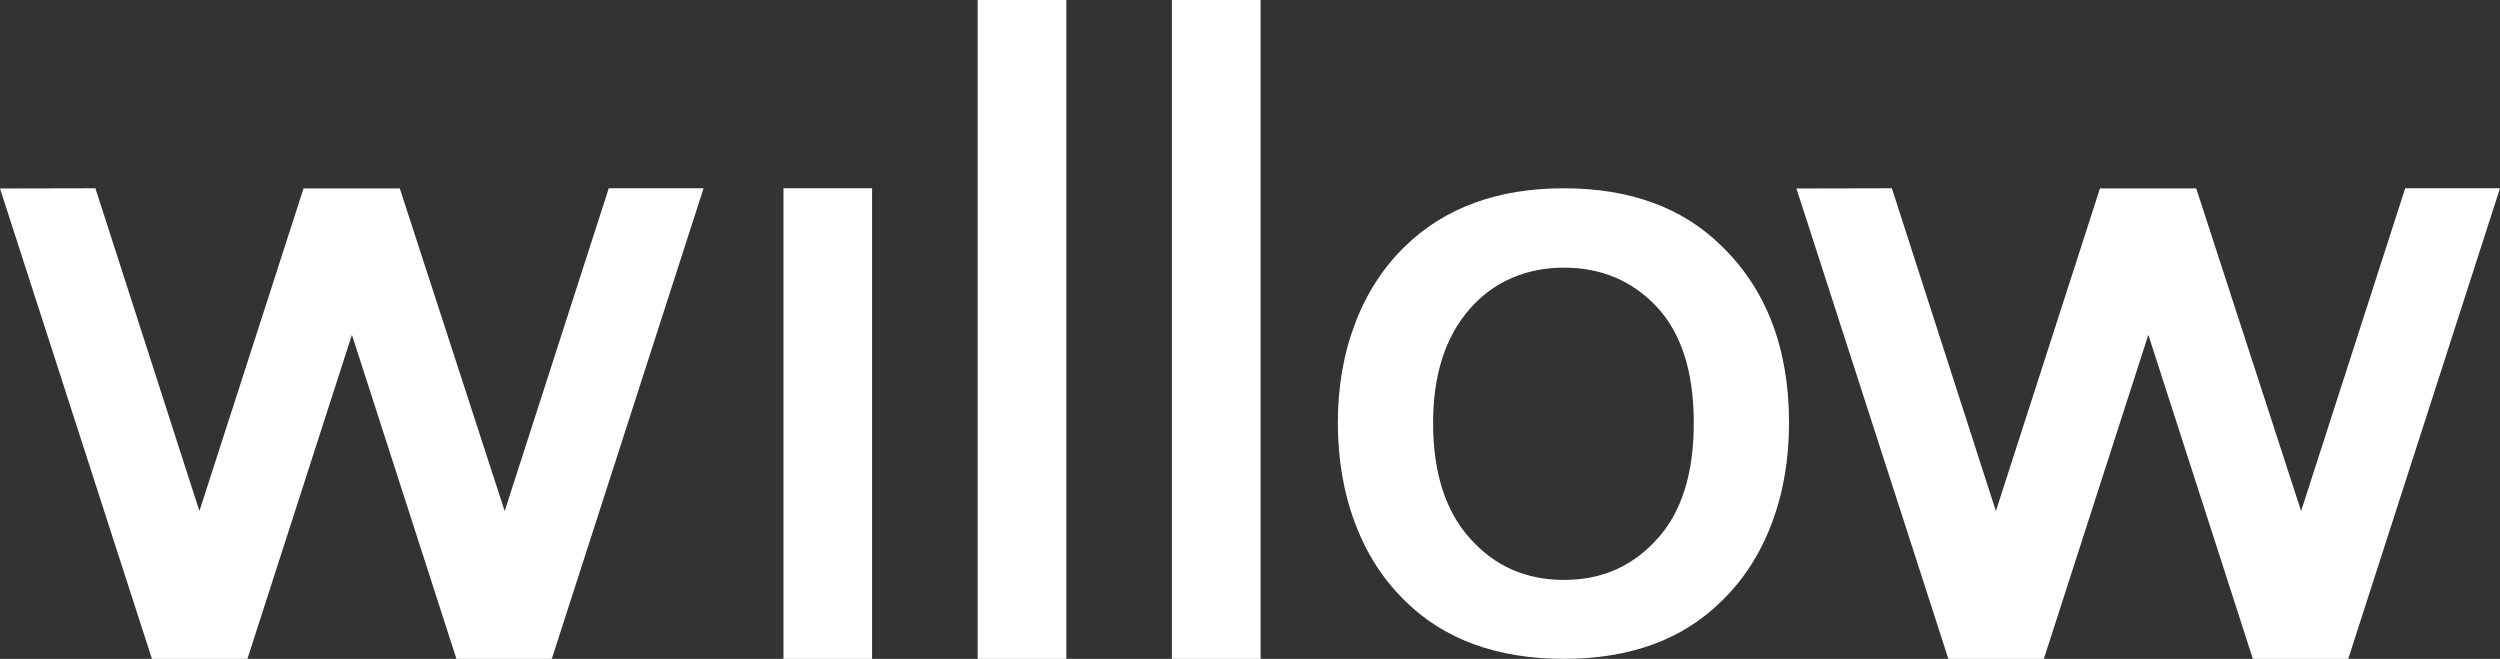 <svg width="277" height="73" viewBox="0 0 277 73" fill="none" xmlns="http://www.w3.org/2000/svg">
<rect x="0" y="0" width="277" height="73" fill="#333333" stroke="none"/>
<g clip-path="url(#clip0_433_399)">
<path d="M118.15 73V0H108.323V73H118.15Z" fill="white"/>
<path d="M139.674 73V0H129.847V73H139.674Z" fill="white"/>
<path d="M86.821 73H96.626V20.861H86.81V72.989L86.821 73Z" fill="white"/>
<path d="M55.919 56.626L44.296 20.872H33.634L22.095 56.626L10.571 20.861L0 20.883L16.833 73H27.414L38.992 37.096L50.572 73H61.14L77.955 20.861H67.451L55.919 56.626Z" fill="white"/>
<path d="M254.964 56.626L243.341 20.872H232.679L221.144 56.626L209.619 20.861L199.045 20.883L215.878 73H226.459L238.036 37.096L249.617 73H260.185L277 20.861H266.496L254.964 56.626Z" fill="white"/>
<path d="M148.234 46.857C148.234 42.849 148.872 39.168 150.153 35.815C151.433 32.461 153.282 29.608 155.707 27.262C160.117 22.995 165.976 20.861 173.28 20.861C180.584 20.861 186.443 22.995 190.751 27.262C195.733 32.084 198.224 38.617 198.224 46.857C198.224 50.898 197.586 54.611 196.305 58C195.024 61.389 193.176 64.253 190.751 66.599C186.443 70.867 180.619 73 173.28 73C165.94 73 160.015 70.867 155.707 66.599C153.282 64.253 151.43 61.386 150.153 58C148.872 54.611 148.234 50.898 148.234 46.857ZM158.787 46.857C158.787 52.362 160.152 56.629 162.878 59.659C165.604 62.721 169.07 64.253 173.28 64.253C177.49 64.253 180.854 62.757 183.58 59.759C186.306 56.795 187.671 52.495 187.671 46.857C187.671 41.219 186.306 36.937 183.58 34.005C180.854 31.105 177.42 29.655 173.28 29.655C169.14 29.655 165.484 31.188 162.829 34.249C160.134 37.344 158.787 41.546 158.787 46.857Z" fill="white"/>
</g>
<defs>
<clipPath id="clip0_433_399">
<rect width="277" height="73" fill="white"/>
</clipPath>
</defs>
</svg>
